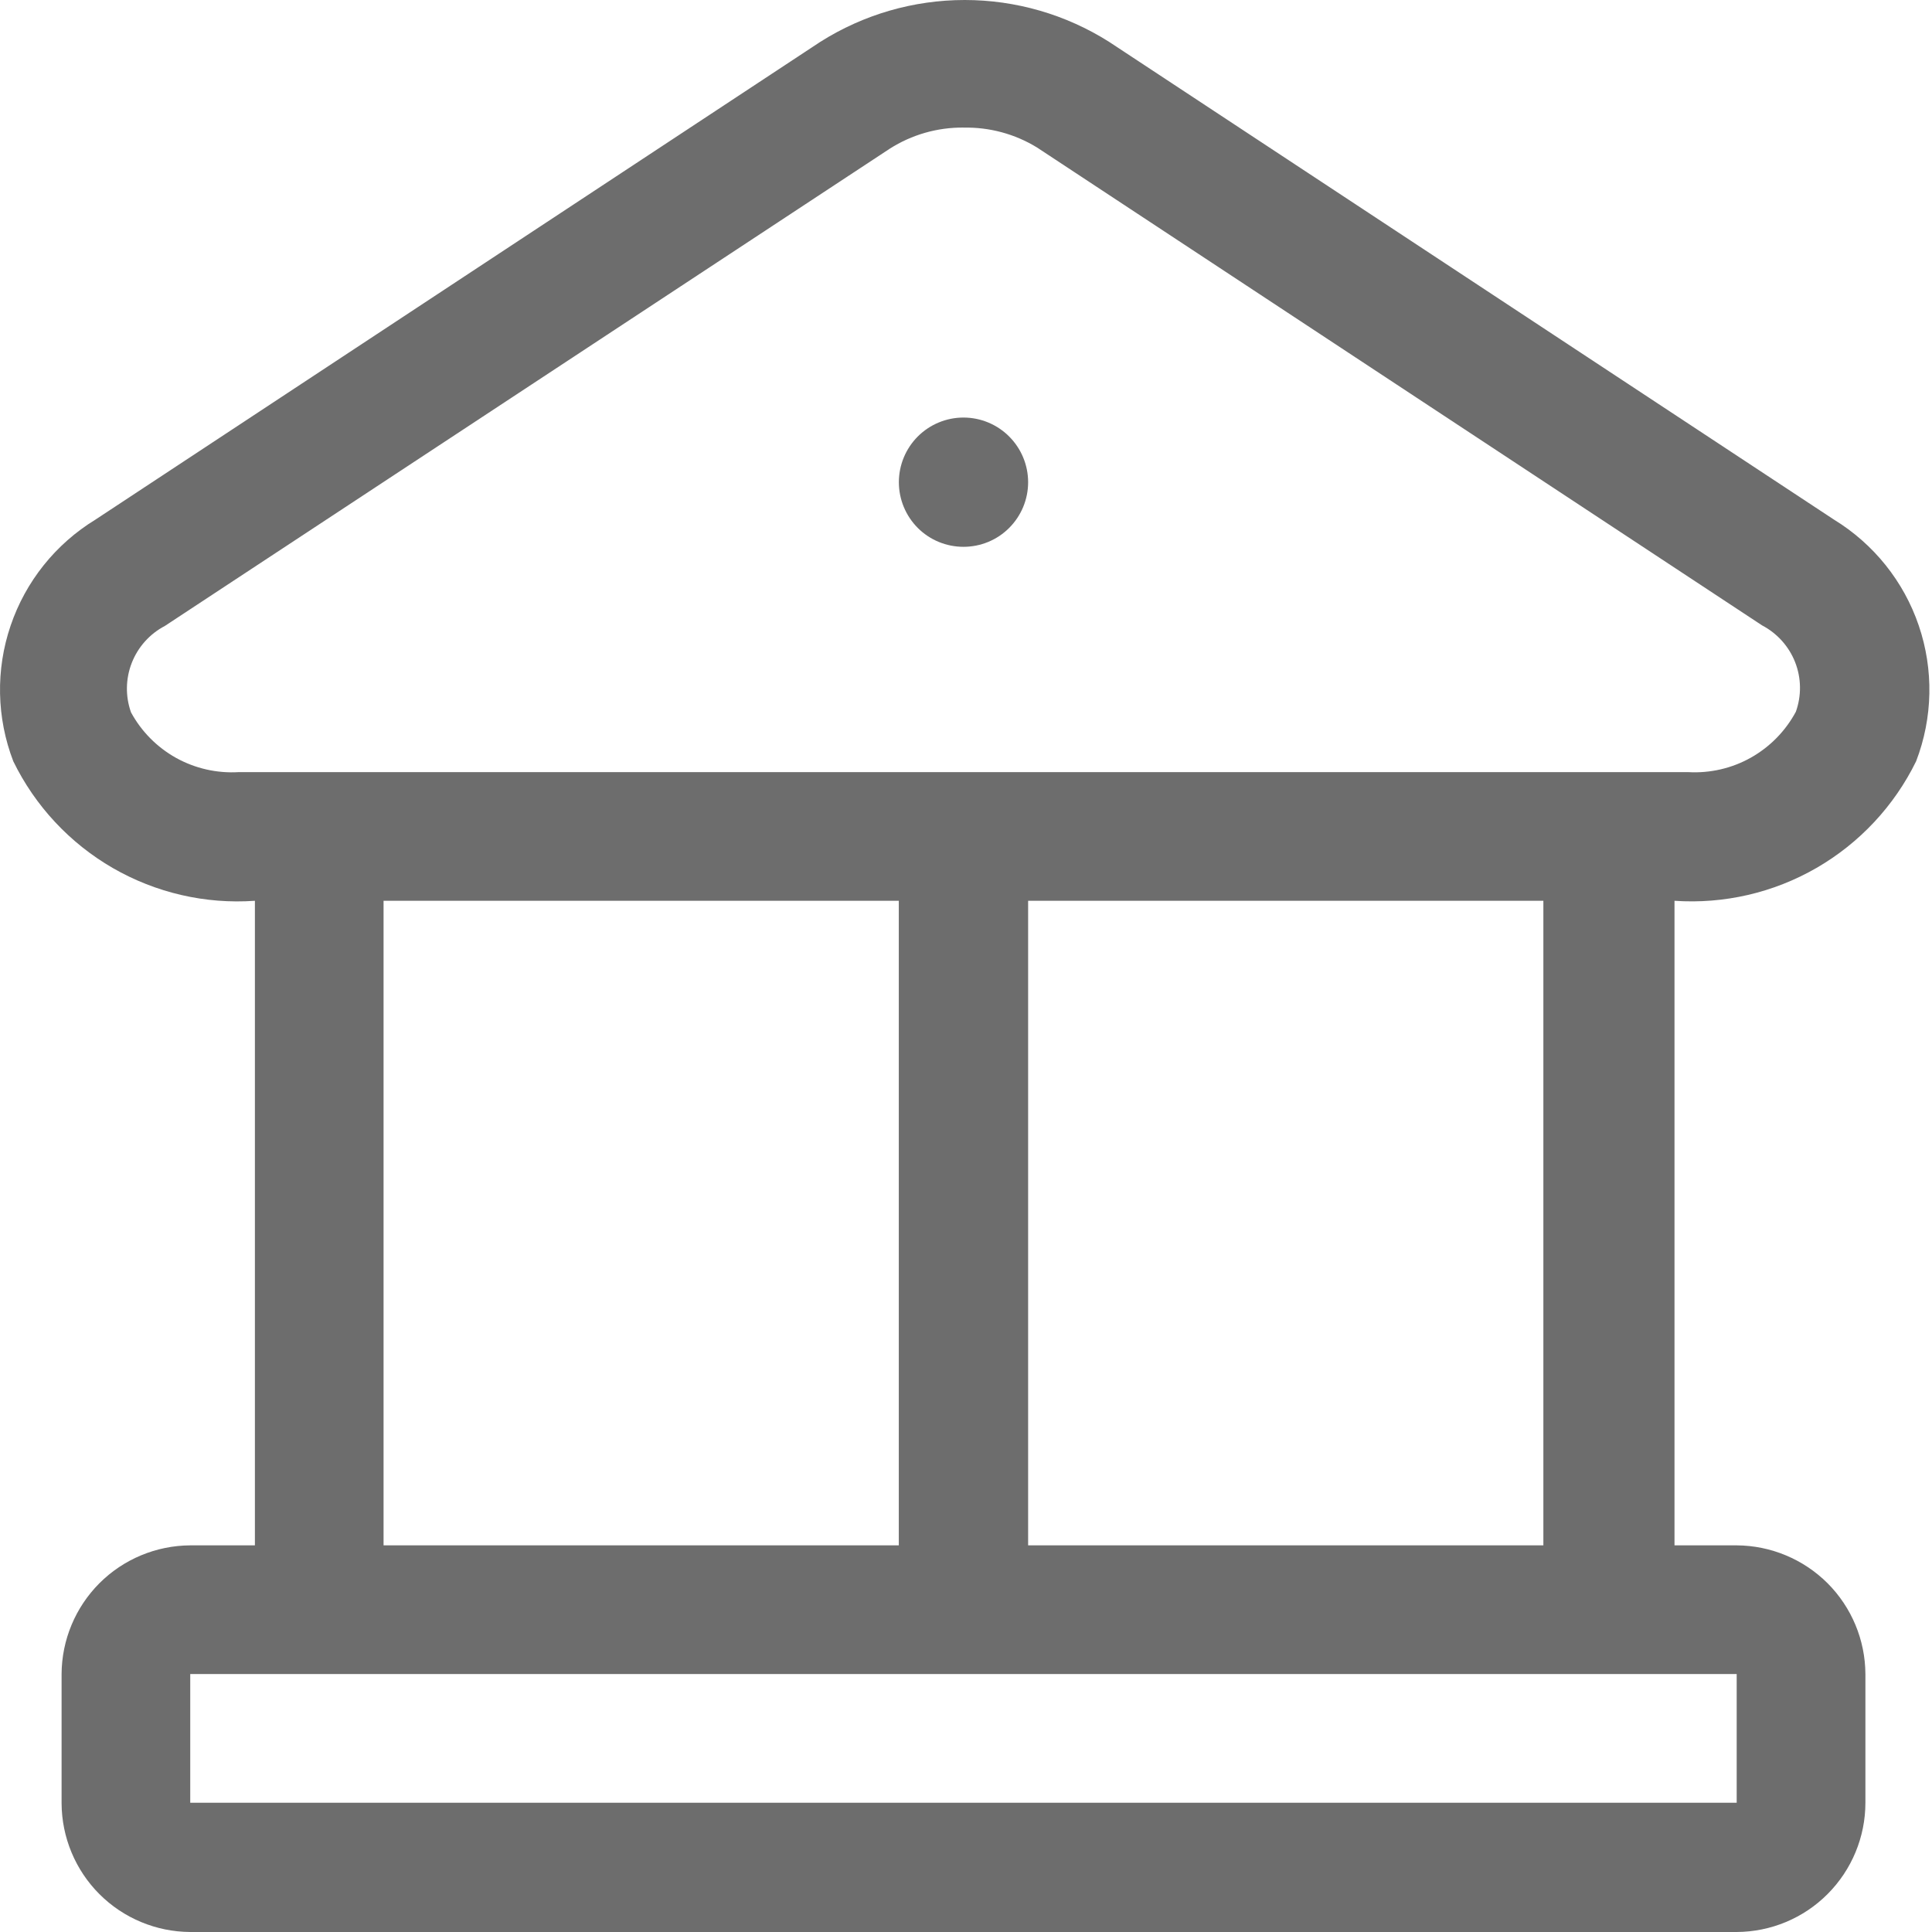 <svg width="32" height="32" viewBox="0 0 32 32" fill="none" xmlns="http://www.w3.org/2000/svg"><path d="M28.765 32H3.151C2.587 31.997 2.046 31.772 1.647 31.373C1.248 30.974 1.023 30.433 1.02 29.869V27.727C1.023 27.163 1.248 26.623 1.647 26.223C2.046 25.824 2.587 25.599 3.151 25.596H4.222V14.92C3.4 14.978 2.581 14.788 1.868 14.377C1.155 13.965 0.581 13.349 0.22 12.609C-0.057 11.888 -0.073 11.093 0.176 10.362C0.424 9.631 0.921 9.01 1.58 8.607L13.587 0.693C14.303 0.24 15.132 0 15.979 0C16.825 0 17.654 0.24 18.37 0.693L30.377 8.607C31.035 9.01 31.533 9.631 31.781 10.362C32.03 11.093 32.014 11.888 31.737 12.609C31.375 13.348 30.801 13.963 30.088 14.375C29.375 14.787 28.556 14.976 27.735 14.92V25.596H28.765C29.33 25.599 29.87 25.825 30.27 26.223C30.669 26.623 30.894 27.163 30.897 27.727V29.859C30.897 30.425 30.672 30.968 30.273 31.369C29.874 31.771 29.332 31.997 28.765 32H28.765ZM3.151 27.727V29.859L28.765 29.859V27.727L3.151 27.727ZM17.029 25.596H25.563V14.92H17.029V25.596ZM6.353 25.596H14.887V14.92H6.353V25.596ZM15.958 2.113C15.525 2.109 15.101 2.231 14.737 2.463L2.73 10.368C2.48 10.499 2.286 10.716 2.183 10.978C2.08 11.241 2.075 11.533 2.17 11.799C2.342 12.116 2.601 12.377 2.916 12.553C3.232 12.728 3.591 12.81 3.951 12.789H27.964C28.326 12.809 28.685 12.726 29 12.549C29.316 12.371 29.574 12.107 29.745 11.789C29.84 11.523 29.836 11.231 29.733 10.968C29.63 10.706 29.435 10.489 29.185 10.358L17.178 2.444C16.812 2.219 16.388 2.104 15.957 2.114L15.958 2.113Z" fill="#6D6D6D"/><path fill-rule="evenodd" clip-rule="evenodd" d="M15.958 6.916C16.242 6.916 16.515 7.029 16.715 7.23C16.916 7.431 17.029 7.703 17.029 7.987C17.029 8.271 16.916 8.543 16.715 8.744C16.515 8.945 16.242 9.057 15.958 9.057C15.674 9.057 15.402 8.945 15.201 8.744C15.001 8.543 14.888 8.271 14.888 7.987C14.888 7.703 15.001 7.431 15.201 7.23C15.402 7.029 15.674 6.916 15.958 6.916Z" fill="#6D6D6D"/></svg>
